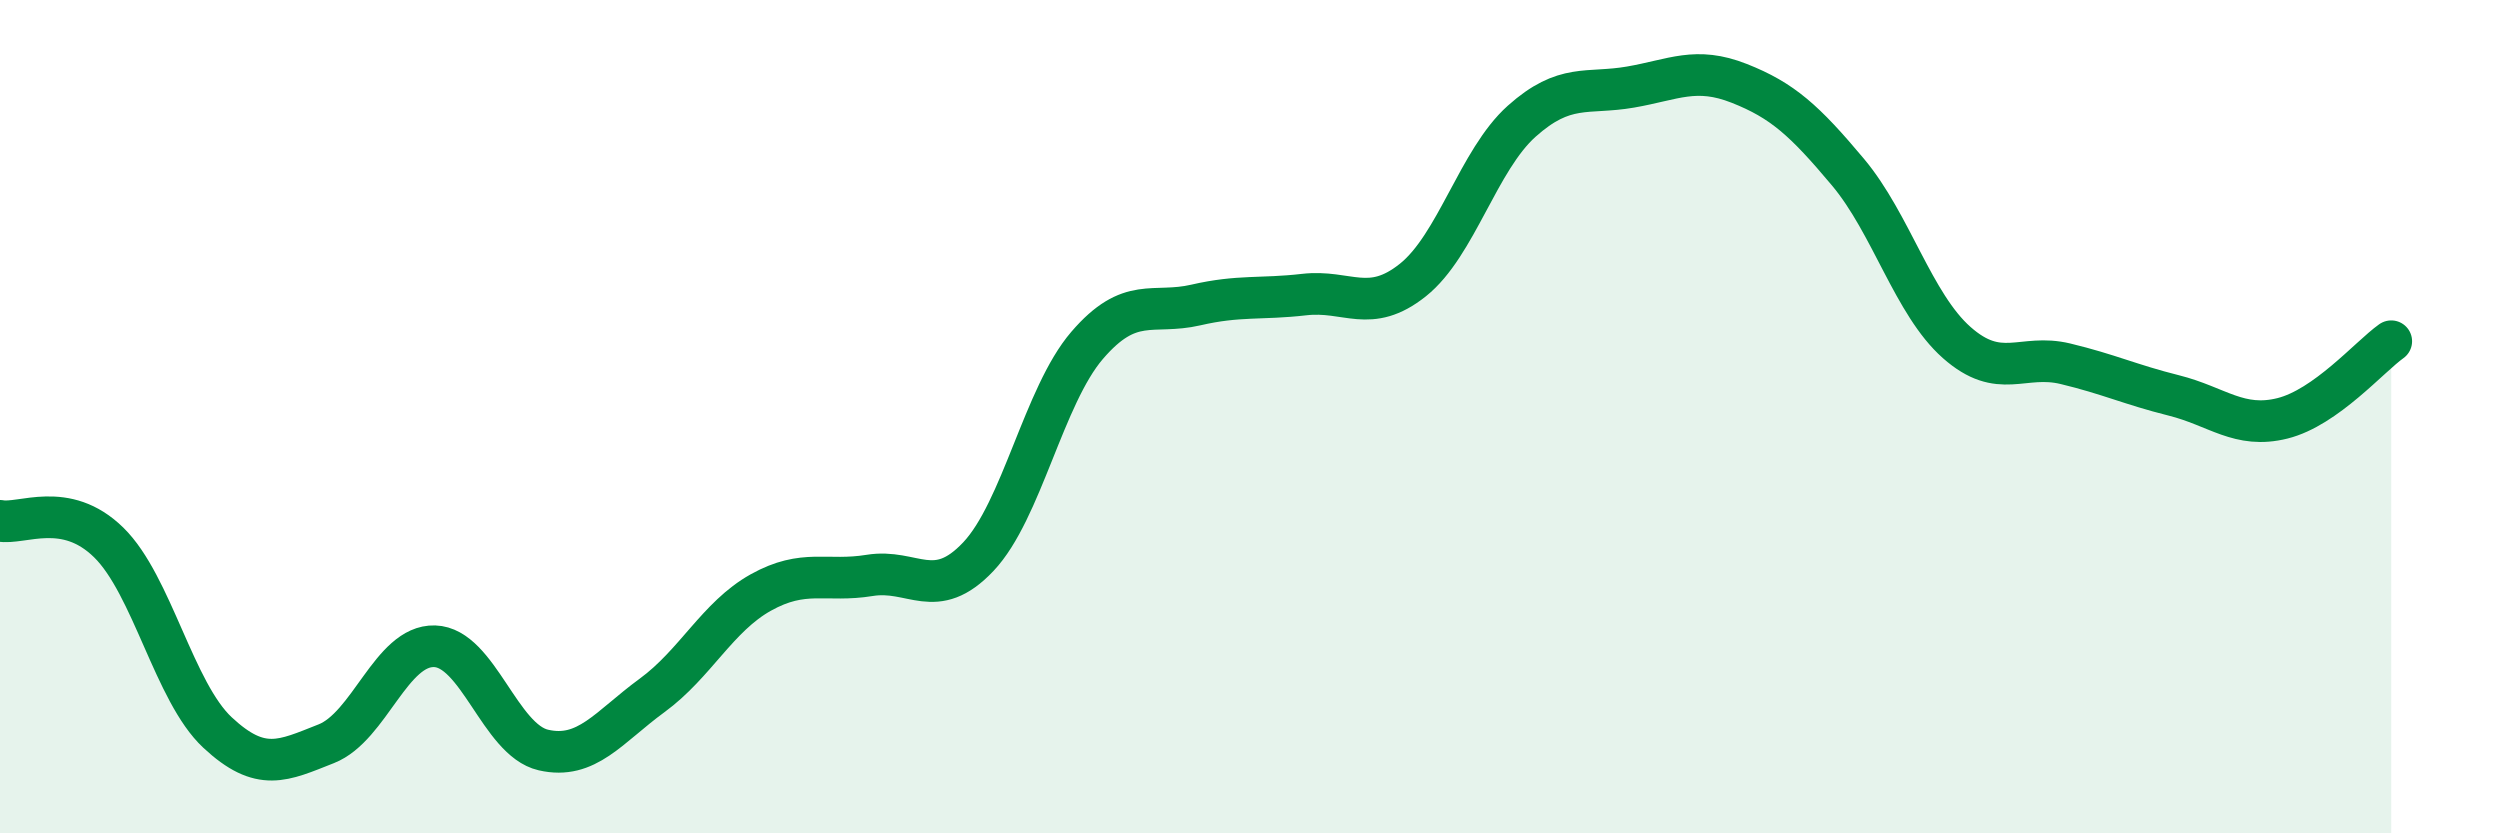 
    <svg width="60" height="20" viewBox="0 0 60 20" xmlns="http://www.w3.org/2000/svg">
      <path
        d="M 0,12.5 C 0.52,12.6 1.57,12 2.61,13.02 C 3.65,14.04 4.18,16.61 5.22,17.58 C 6.26,18.55 6.79,18.26 7.83,17.85 C 8.87,17.44 9.39,15.48 10.43,15.51 C 11.47,15.54 12,17.76 13.04,18 C 14.08,18.24 14.61,17.45 15.65,16.69 C 16.69,15.93 17.22,14.8 18.26,14.22 C 19.3,13.64 19.83,13.98 20.87,13.81 C 21.91,13.64 22.44,14.46 23.48,13.36 C 24.52,12.26 25.05,9.5 26.09,8.29 C 27.13,7.08 27.66,7.56 28.7,7.32 C 29.74,7.08 30.26,7.19 31.3,7.07 C 32.34,6.95 32.87,7.55 33.91,6.72 C 34.95,5.89 35.48,3.84 36.52,2.91 C 37.56,1.98 38.09,2.27 39.13,2.09 C 40.17,1.91 40.7,1.59 41.74,2 C 42.78,2.41 43.31,2.89 44.35,4.13 C 45.39,5.37 45.92,7.3 46.96,8.22 C 48,9.14 48.53,8.48 49.57,8.73 C 50.61,8.98 51.13,9.23 52.17,9.49 C 53.21,9.75 53.74,10.3 54.78,10.04 C 55.82,9.78 56.87,8.56 57.39,8.19L57.39 20L0 20Z"
        fill="#008740"
        opacity="0.1"
        stroke-linecap="round"
        stroke-linejoin="round"
      />
      <path
        d="M 0,12.5 C 0.52,12.6 1.57,12 2.61,13.02 C 3.65,14.04 4.18,16.61 5.22,17.58 C 6.26,18.55 6.79,18.26 7.83,17.85 C 8.87,17.44 9.39,15.48 10.43,15.51 C 11.47,15.54 12,17.76 13.04,18 C 14.08,18.24 14.61,17.45 15.65,16.69 C 16.69,15.93 17.22,14.8 18.26,14.22 C 19.3,13.64 19.83,13.98 20.87,13.81 C 21.91,13.64 22.44,14.46 23.48,13.36 C 24.52,12.26 25.05,9.5 26.09,8.29 C 27.13,7.08 27.66,7.56 28.7,7.32 C 29.74,7.08 30.26,7.19 31.3,7.07 C 32.34,6.95 32.87,7.55 33.91,6.72 C 34.95,5.89 35.48,3.84 36.52,2.91 C 37.56,1.98 38.09,2.27 39.13,2.09 C 40.17,1.91 40.7,1.59 41.74,2 C 42.78,2.41 43.31,2.89 44.35,4.13 C 45.39,5.37 45.92,7.3 46.96,8.22 C 48,9.14 48.53,8.48 49.57,8.73 C 50.61,8.98 51.13,9.23 52.17,9.49 C 53.21,9.75 53.74,10.3 54.78,10.04 C 55.82,9.78 56.87,8.56 57.39,8.19"
        stroke="#008740"
        stroke-width="1"
        fill="none"
        stroke-linecap="round"
        stroke-linejoin="round"
      />
    </svg>
  